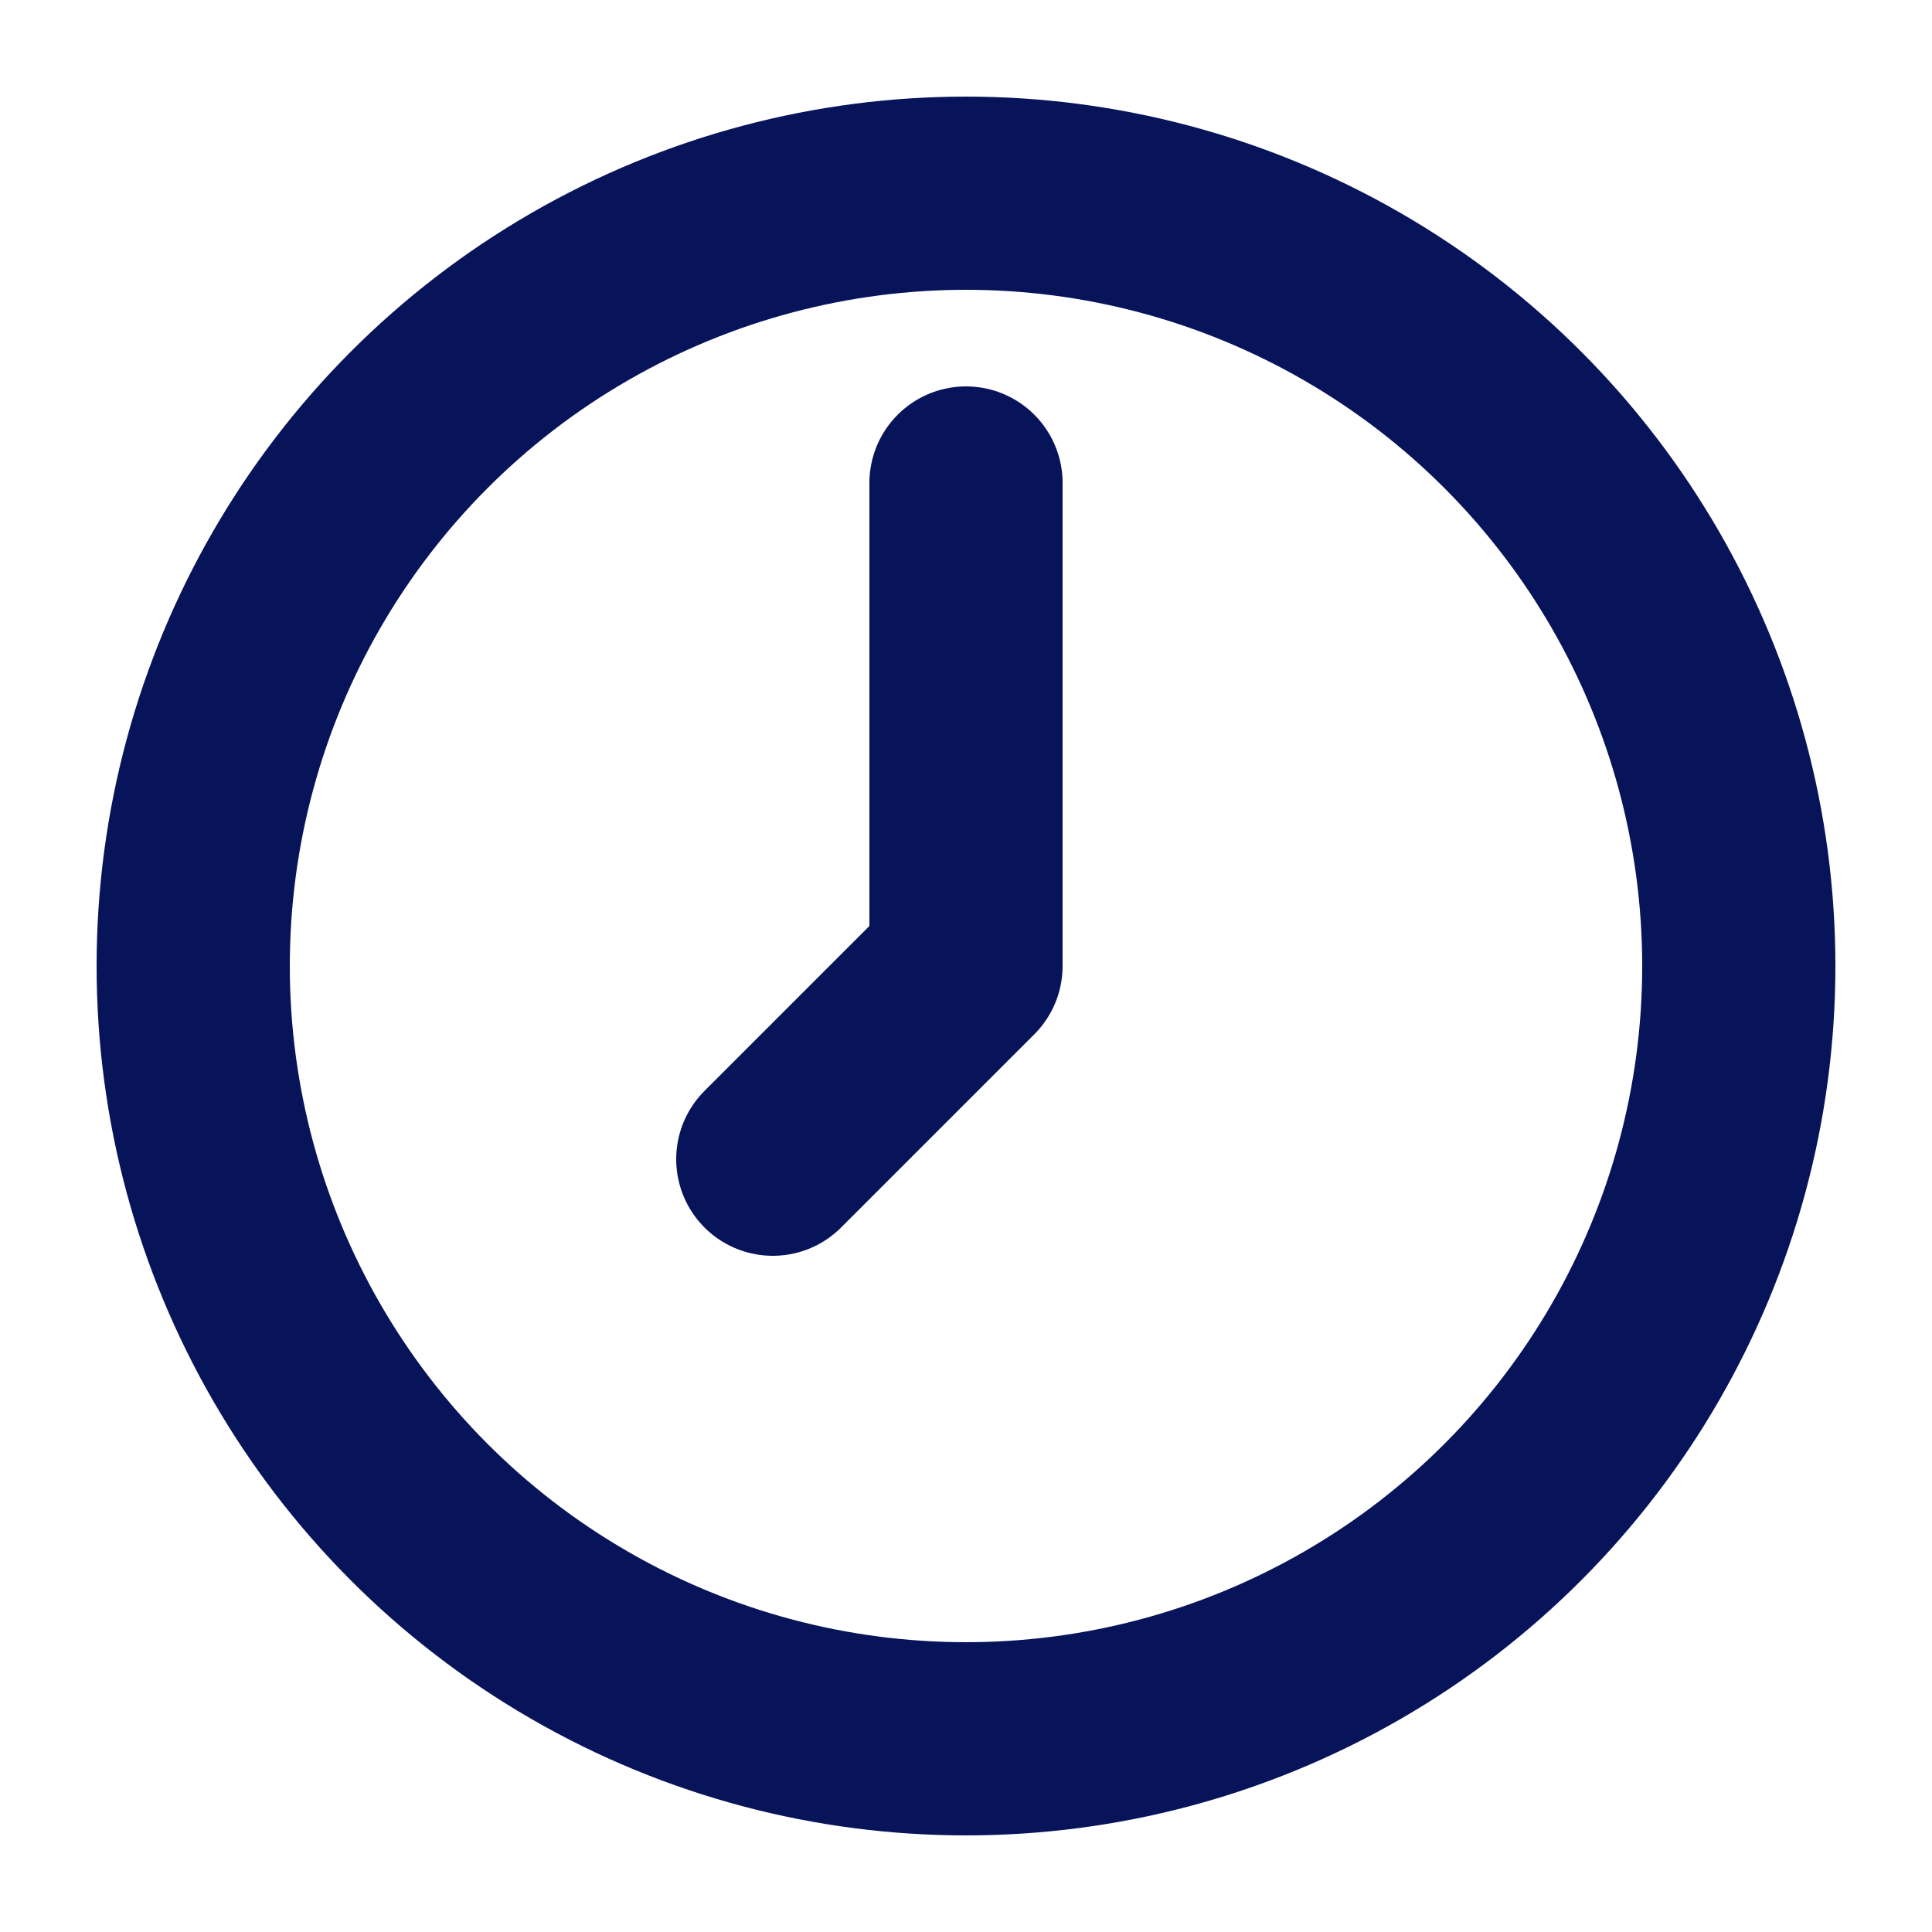 <svg width="20" height="20" viewBox="0 0 20 20" fill="none" xmlns="http://www.w3.org/2000/svg">
<circle cx="10" cy="10" r="8" stroke="#08145A" stroke-width="2"/>
<path d="M10 5V10L8 12" stroke="#08145A" stroke-width="2" stroke-linecap="round" stroke-linejoin="round"/>
</svg>
